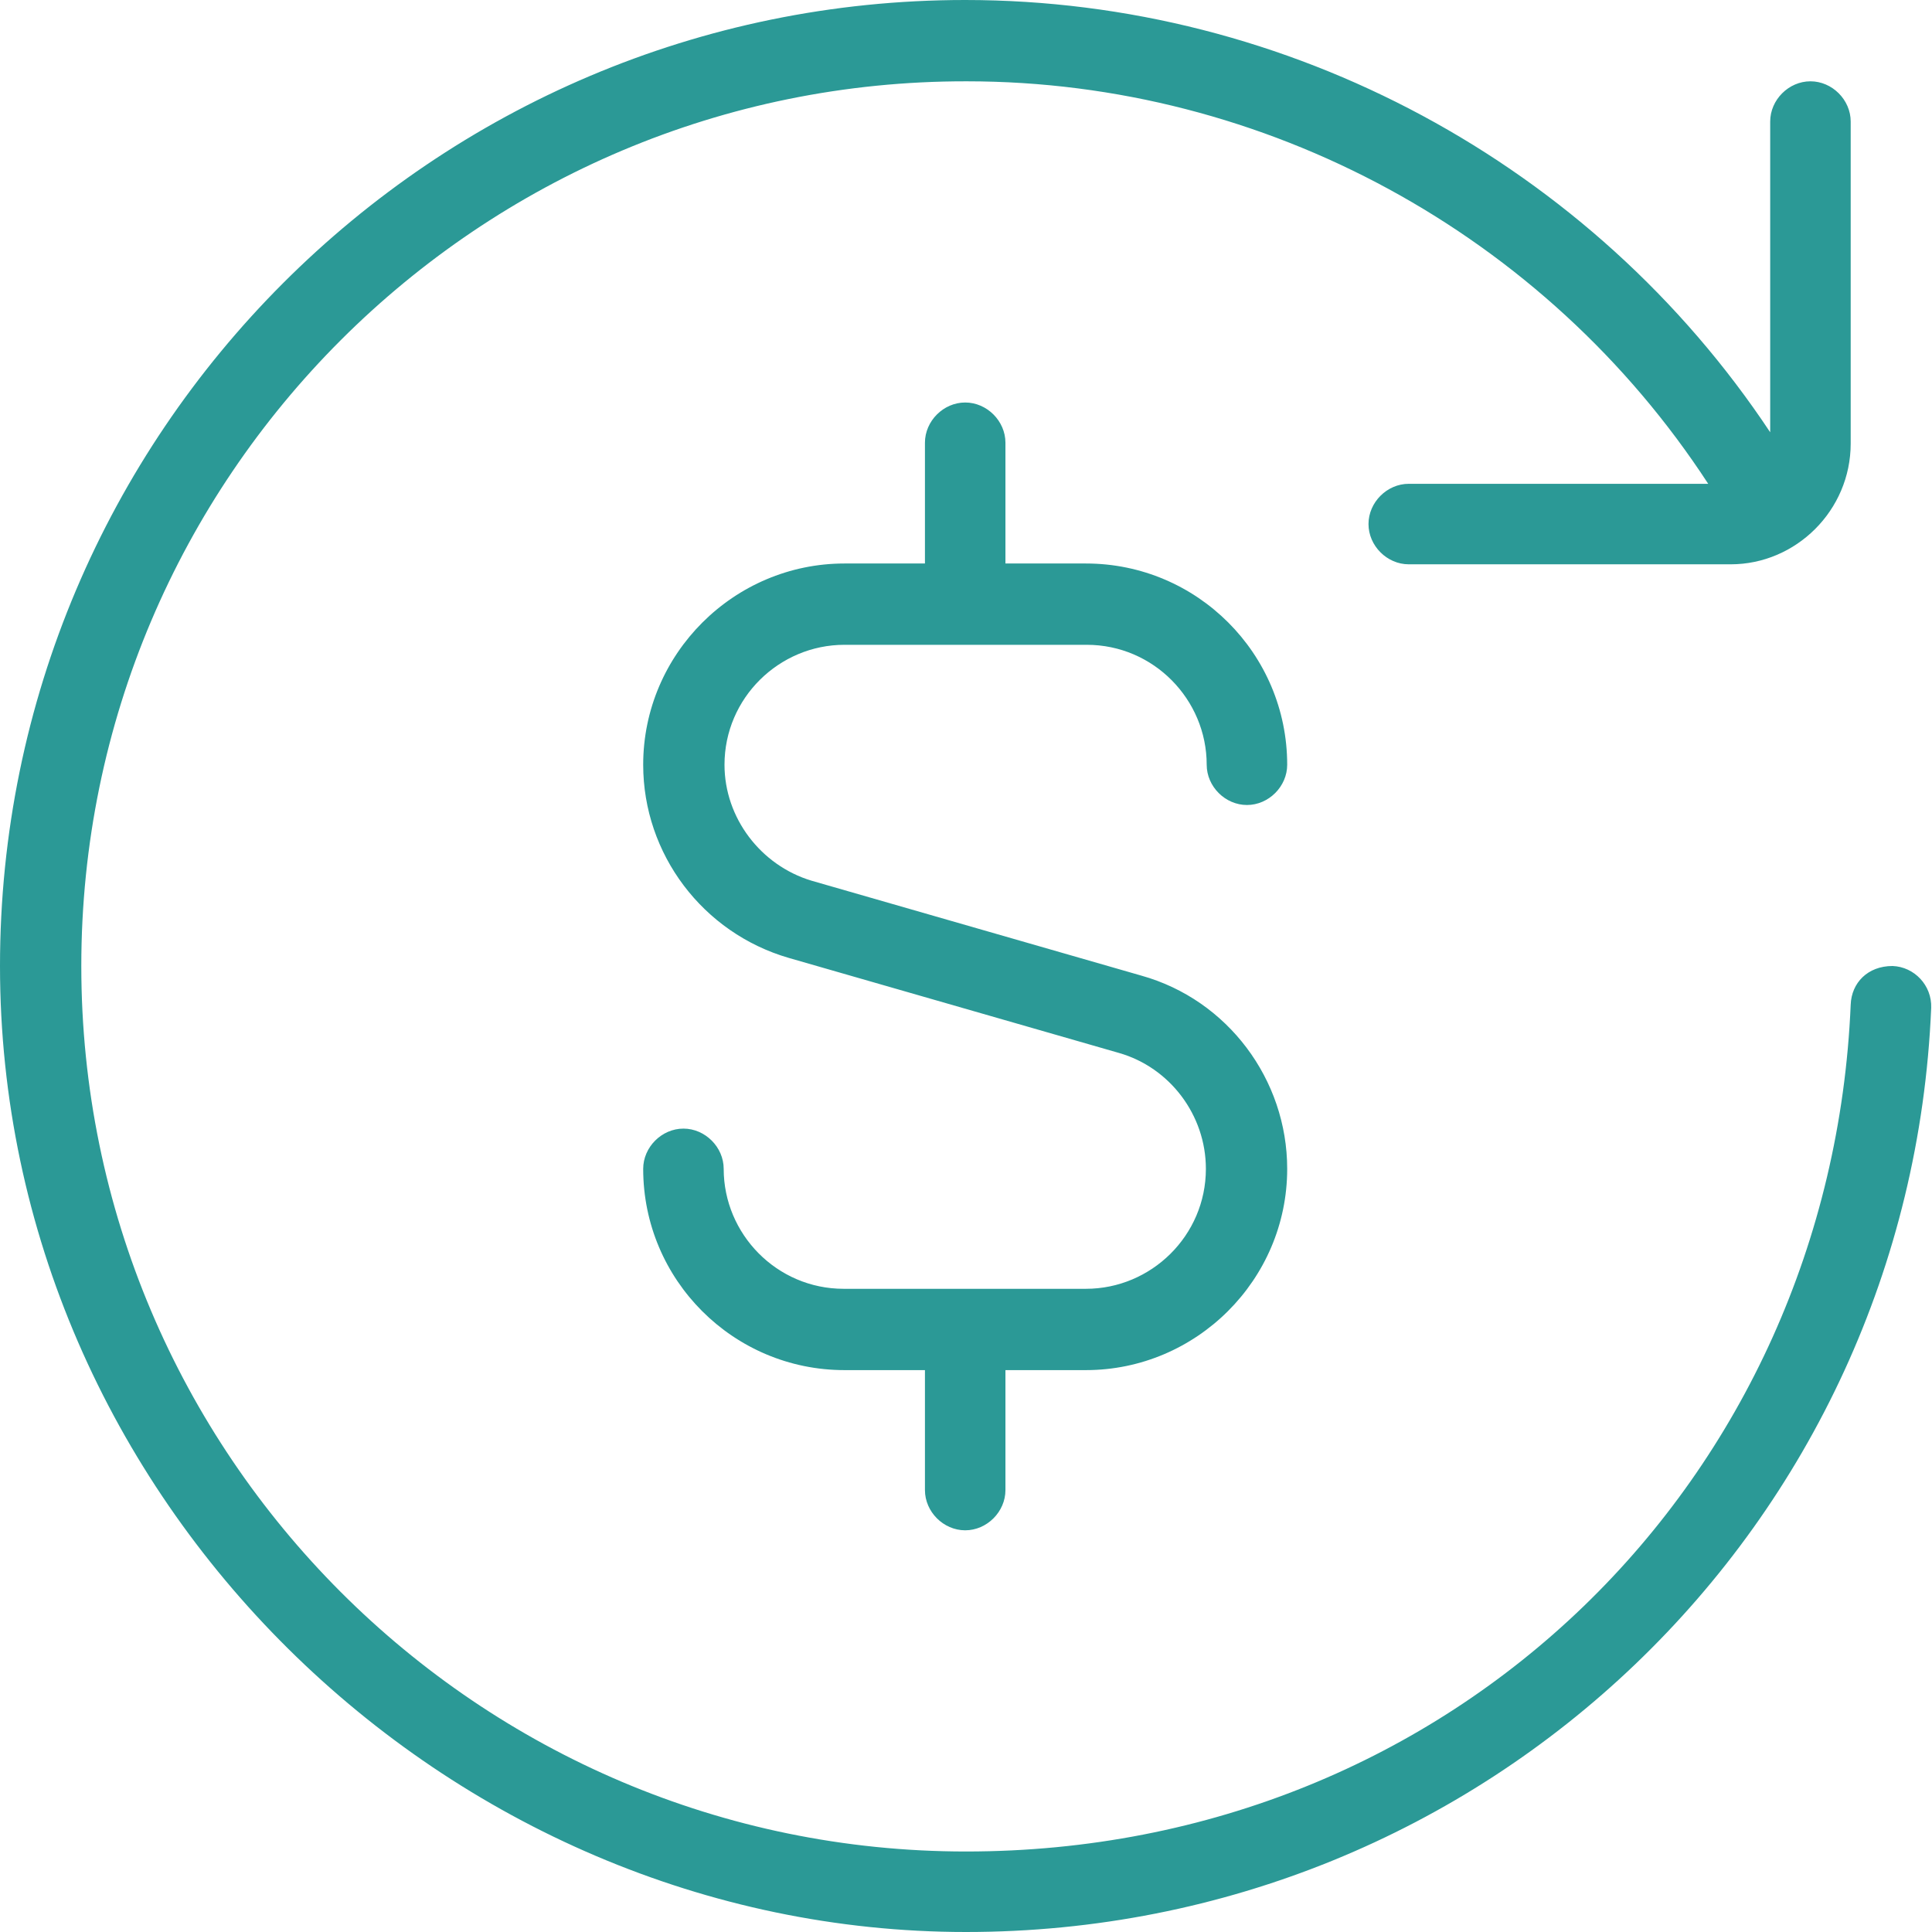 <?xml version="1.0" encoding="UTF-8"?>
<svg xmlns="http://www.w3.org/2000/svg" id="Layer_2" viewBox="0 0 24 24">
  <defs>
    <style>.cls-1{fill:#2b9996;stroke-width:0px;}</style>
  </defs>
  <g id="Layer_1-2">
    <path class="cls-1" d="M23.99,12.52c-.27,6.44-5.54,11.48-11.99,11.48S0,18.62,0,12,5.38,0,11.99,0c4.02,0,7.79,2.04,10,5.37V1.51c0-.27.23-.5.5-.5s.5.23.5.5v4c0,.83-.68,1.5-1.49,1.5h-4c-.27,0-.5-.23-.5-.5s.23-.5.5-.5h3.72c-2.02-3.1-5.5-5-9.21-5C5.94,1,1.01,5.93,1.01,12s4.93,11,10.99,11,10.74-4.62,10.99-10.52c.01-.27.21-.48.52-.48.27.01.49.24.48.52h-.01ZM10.49,8.01h3.01c.83,0,1.49.68,1.49,1.49,0,.27.23.5.5.5s.5-.23.5-.5c0-1.38-1.12-2.5-2.5-2.5h-1v-1.5c0-.27-.23-.5-.5-.5s-.5.23-.5.5v1.5h-1c-1.37,0-2.5,1.12-2.5,2.5,0,1.11.74,2.09,1.81,2.4l4.1,1.18c.63.18,1.08.77,1.08,1.44,0,.83-.68,1.49-1.49,1.49h-3.01c-.83,0-1.49-.68-1.49-1.49,0-.27-.23-.5-.5-.5s-.5.23-.5.5c0,1.38,1.12,2.5,2.5,2.5h1v1.49c0,.27.23.5.5.5s.5-.23.5-.5v-1.49h1c1.37,0,2.5-1.12,2.5-2.5,0-1.11-.74-2.1-1.81-2.4l-4.1-1.18c-.63-.19-1.08-.78-1.08-1.44,0-.83.68-1.49,1.49-1.49Z"></path>
  </g>
</svg>
